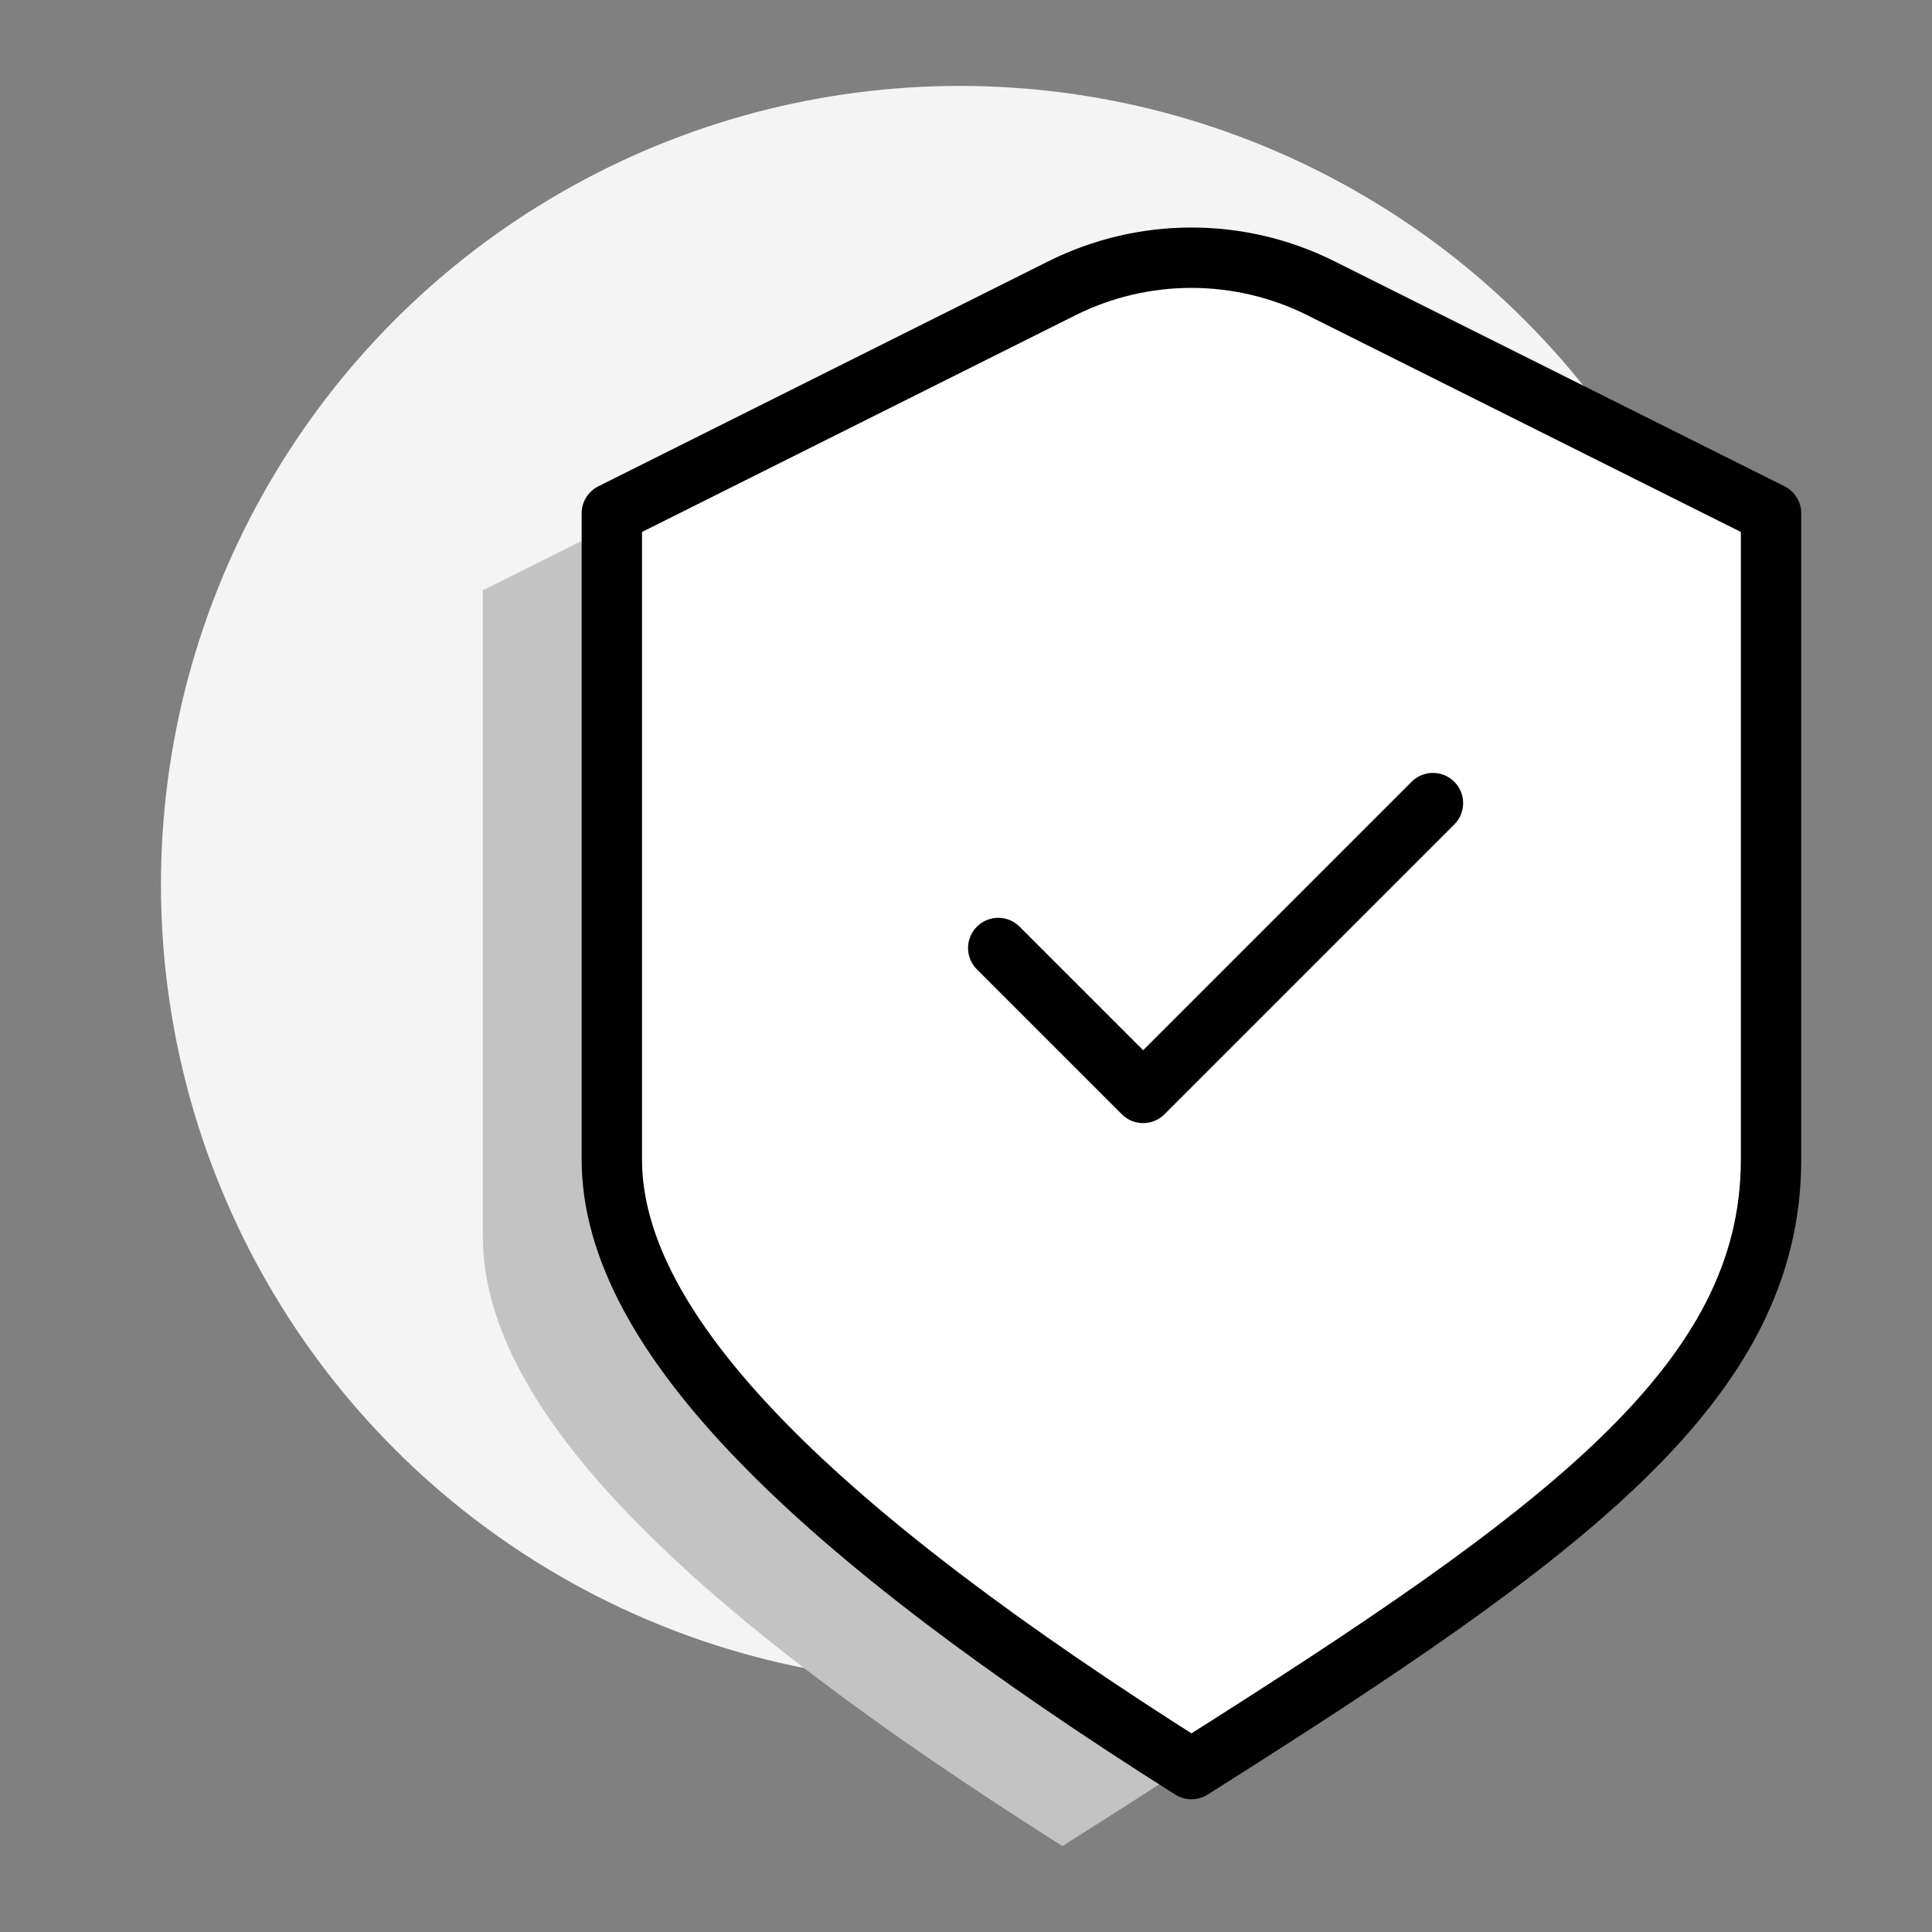 <svg width="64" height="64" viewBox="0 0 64 64" fill="none" xmlns="http://www.w3.org/2000/svg">
<rect x="0" y="0" width="64" height="64" fill="#808080" stroke="none"/>
<circle cx="31.79" cy="29.304" r="26.458" fill="#F4F4F4"/>
<path d="M39.488 12.099C36.786 10.748 33.605 10.748 30.902 12.099L15.995 19.553V40.961C15.995 46.753 22.828 53.343 35.195 61.153C47.562 53.343 54.395 48.353 54.395 40.961C54.395 33.569 54.395 19.553 54.395 19.553L39.488 12.099Z" fill="#C3C3C3"/>
<path d="M43.761 9.551C41.058 8.199 37.877 8.199 35.174 9.551L20.268 17.004V38.412C20.268 44.204 27.101 50.794 39.468 58.604C51.834 50.794 58.668 45.804 58.668 38.412C58.668 31.02 58.668 17.004 58.668 17.004L43.761 9.551Z" fill="white"/>
<path d="M33.068 31.404L37.868 36.204L47.468 26.604M20.268 17.004L35.174 9.551C37.877 8.199 41.058 8.199 43.761 9.551L58.668 17.004C58.668 17.004 58.668 31.02 58.668 38.412C58.668 45.804 51.834 50.794 39.468 58.604C27.101 50.794 20.268 44.204 20.268 38.412V17.004Z" stroke="black" stroke-width="2" stroke-linecap="round" stroke-linejoin="round"/>
</svg>
